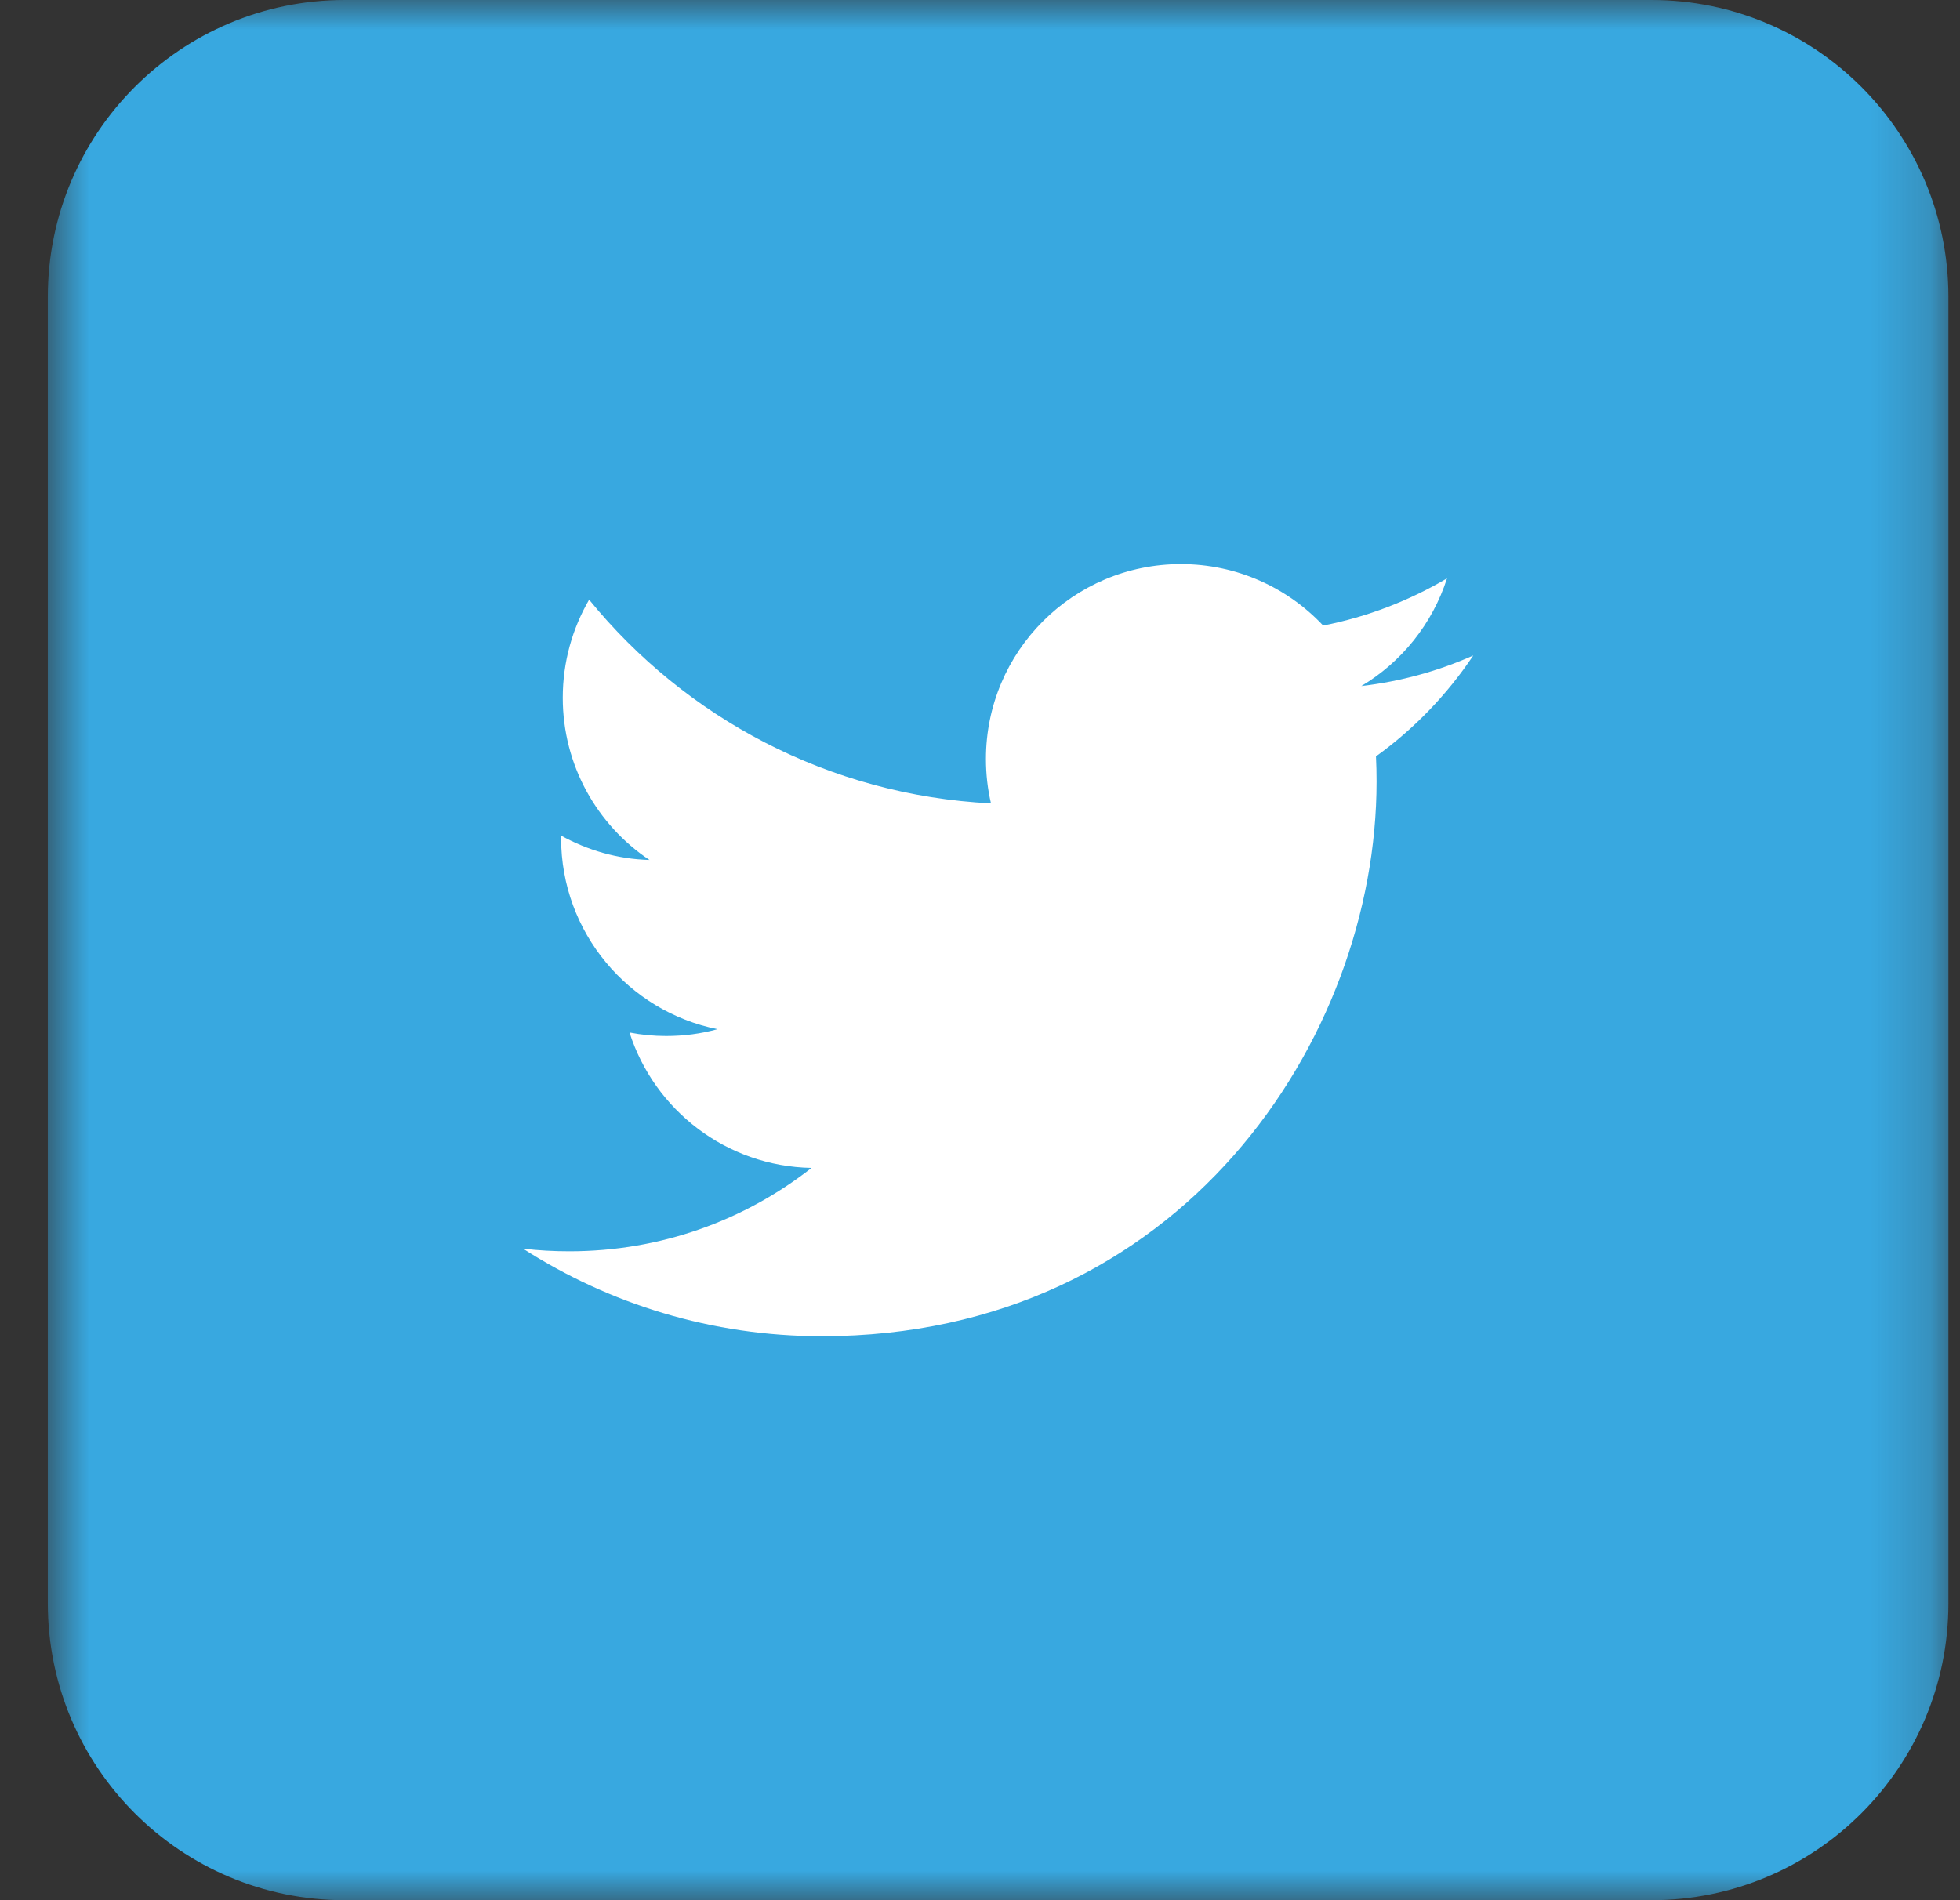 <?xml version="1.0" encoding="UTF-8"?>
<svg width="33px" height="32px" viewBox="0 0 33 32" version="1.1" xmlns="http://www.w3.org/2000/svg" xmlns:xlink="http://www.w3.org/1999/xlink">
    <rect x="0" y="0" width="33" height="32" fill="#333333" stroke="none"/>
    <!-- Generator: Sketch 41.2 (35397) - http://www.bohemiancoding.com/sketch -->
    <title>Group 11</title>
    <desc>Created with Sketch.</desc>
    <defs>
        <polygon id="path-1" points="0.805 32 32.805 32 32.805 0 0.805 0"></polygon>
    </defs>
    <g id="Webdesign" stroke="none" stroke-width="1" fill="none" fill-rule="evenodd">
        <g id="ACCUEIL" transform="translate(-1157, -1685)">
            <g id="Group-11" transform="translate(1157, 1685)">
                <path d="M25.656,3.125 L7.953,3.125 C5.731,3.125 3.929,4.928 3.929,7.148 L3.929,24.852 C3.929,27.074 5.731,28.875 7.953,28.875 L25.656,28.875 C27.878,28.875 29.679,27.074 29.679,24.852 L29.679,7.148 C29.679,4.928 27.878,3.125 25.656,3.125" id="Fill-3" fill="#FFFFFF"></path>
                <g id="Group-15">
                    <mask id="mask-2" fill="white">
                        <use xlink:href="#path-1"></use>
                    </mask>
                    <g id="Clip-14"></g>
                    <path d="M23.167,12.738 C23.174,12.879 23.177,13.019 23.177,13.162 C23.177,17.5 19.875,22.502 13.837,22.502 C11.982,22.502 10.258,21.959 8.805,21.027 C9.062,21.058 9.323,21.072 9.588,21.072 C11.127,21.072 12.541,20.549 13.664,19.668 C12.228,19.642 11.016,18.693 10.599,17.388 C10.799,17.427 11.004,17.447 11.216,17.447 C11.516,17.447 11.806,17.408 12.08,17.332 C10.58,17.031 9.447,15.703 9.447,14.113 L9.447,14.072 C9.891,14.318 10.396,14.467 10.935,14.482 C10.054,13.894 9.475,12.888 9.475,11.75 C9.475,11.148 9.637,10.586 9.919,10.099 C11.537,12.086 13.957,13.392 16.685,13.529 C16.629,13.289 16.6,13.039 16.6,12.781 C16.6,10.968 18.069,9.5 19.883,9.5 C20.826,9.5 21.68,9.898 22.278,10.535 C23.025,10.388 23.728,10.115 24.363,9.74 C24.117,10.506 23.598,11.15 22.92,11.554 C23.584,11.476 24.217,11.301 24.805,11.039 C24.365,11.697 23.809,12.275 23.167,12.738 M27.805,0 L5.805,0 C3.043,0 0.805,2.24 0.805,5 L0.805,27 C0.805,29.761 3.043,32 5.805,32 L27.805,32 C30.566,32 32.805,29.761 32.805,27 L32.805,5 C32.805,2.24 30.566,0 27.805,0" id="Fill-13" fill="#38A8E0" mask="url(#mask-2)"></path>
                </g>
            </g>
        </g>
    </g>
</svg>